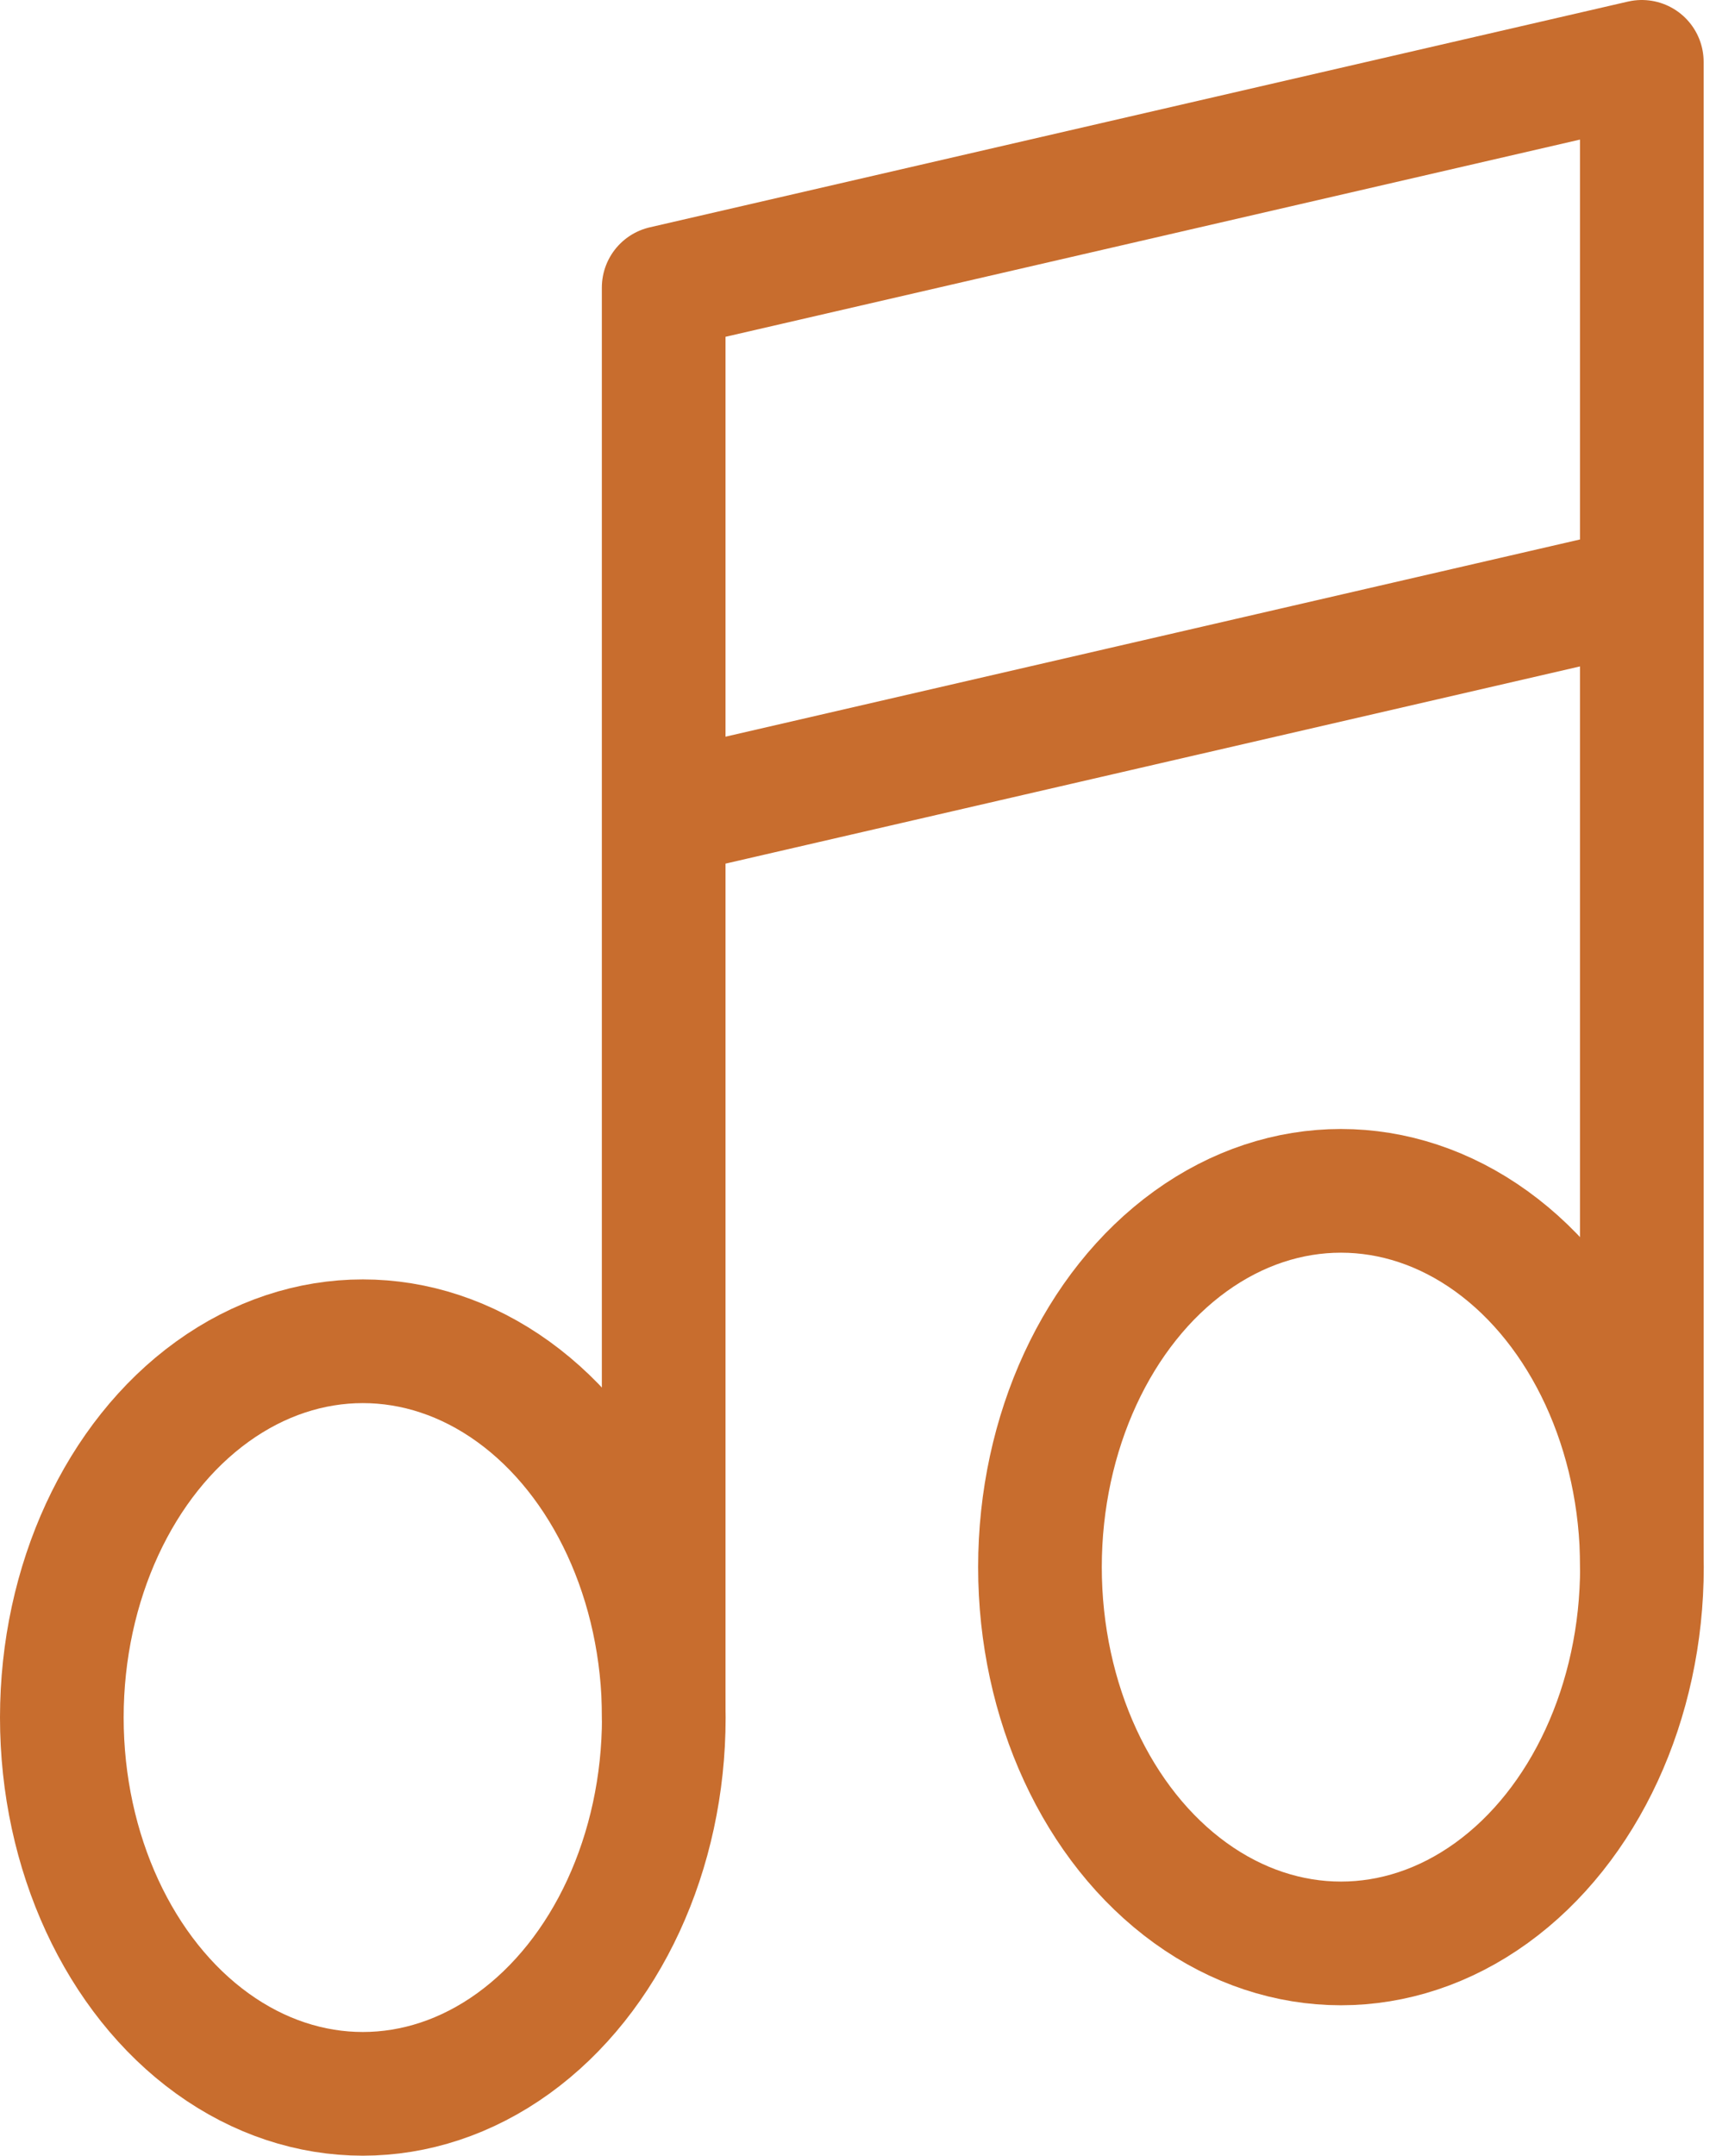 <svg xmlns="http://www.w3.org/2000/svg" width="13.877" height="17.428" viewBox="0 0 13.877 17.428">
  <g id="music" transform="translate(-2.5 -2.5)">
    <path id="Caminho_61" data-name="Caminho 61" d="M11,16.386V4.825L18.91,3V15.169M11,9.084l7.91-1.825" transform="translate(-3.133)" fill="none" stroke="#c86d2e" stroke-linecap="round" stroke-linejoin="round" stroke-width="1"/>
    <ellipse id="Elipse_9" data-name="Elipse 9" cx="2.434" cy="3.042" rx="2.434" ry="3.042" transform="translate(3 13.343)" fill="none" stroke="#c86d2e" stroke-linecap="round" stroke-linejoin="round" stroke-width="1"/>
    <ellipse id="Elipse_10" data-name="Elipse 10" cx="2.434" cy="3.042" rx="2.434" ry="3.042" transform="translate(10.91 12.127)" fill="none" stroke="#c86d2e" stroke-linecap="round" stroke-linejoin="round" stroke-width="1"/>
  </g>
</svg>
